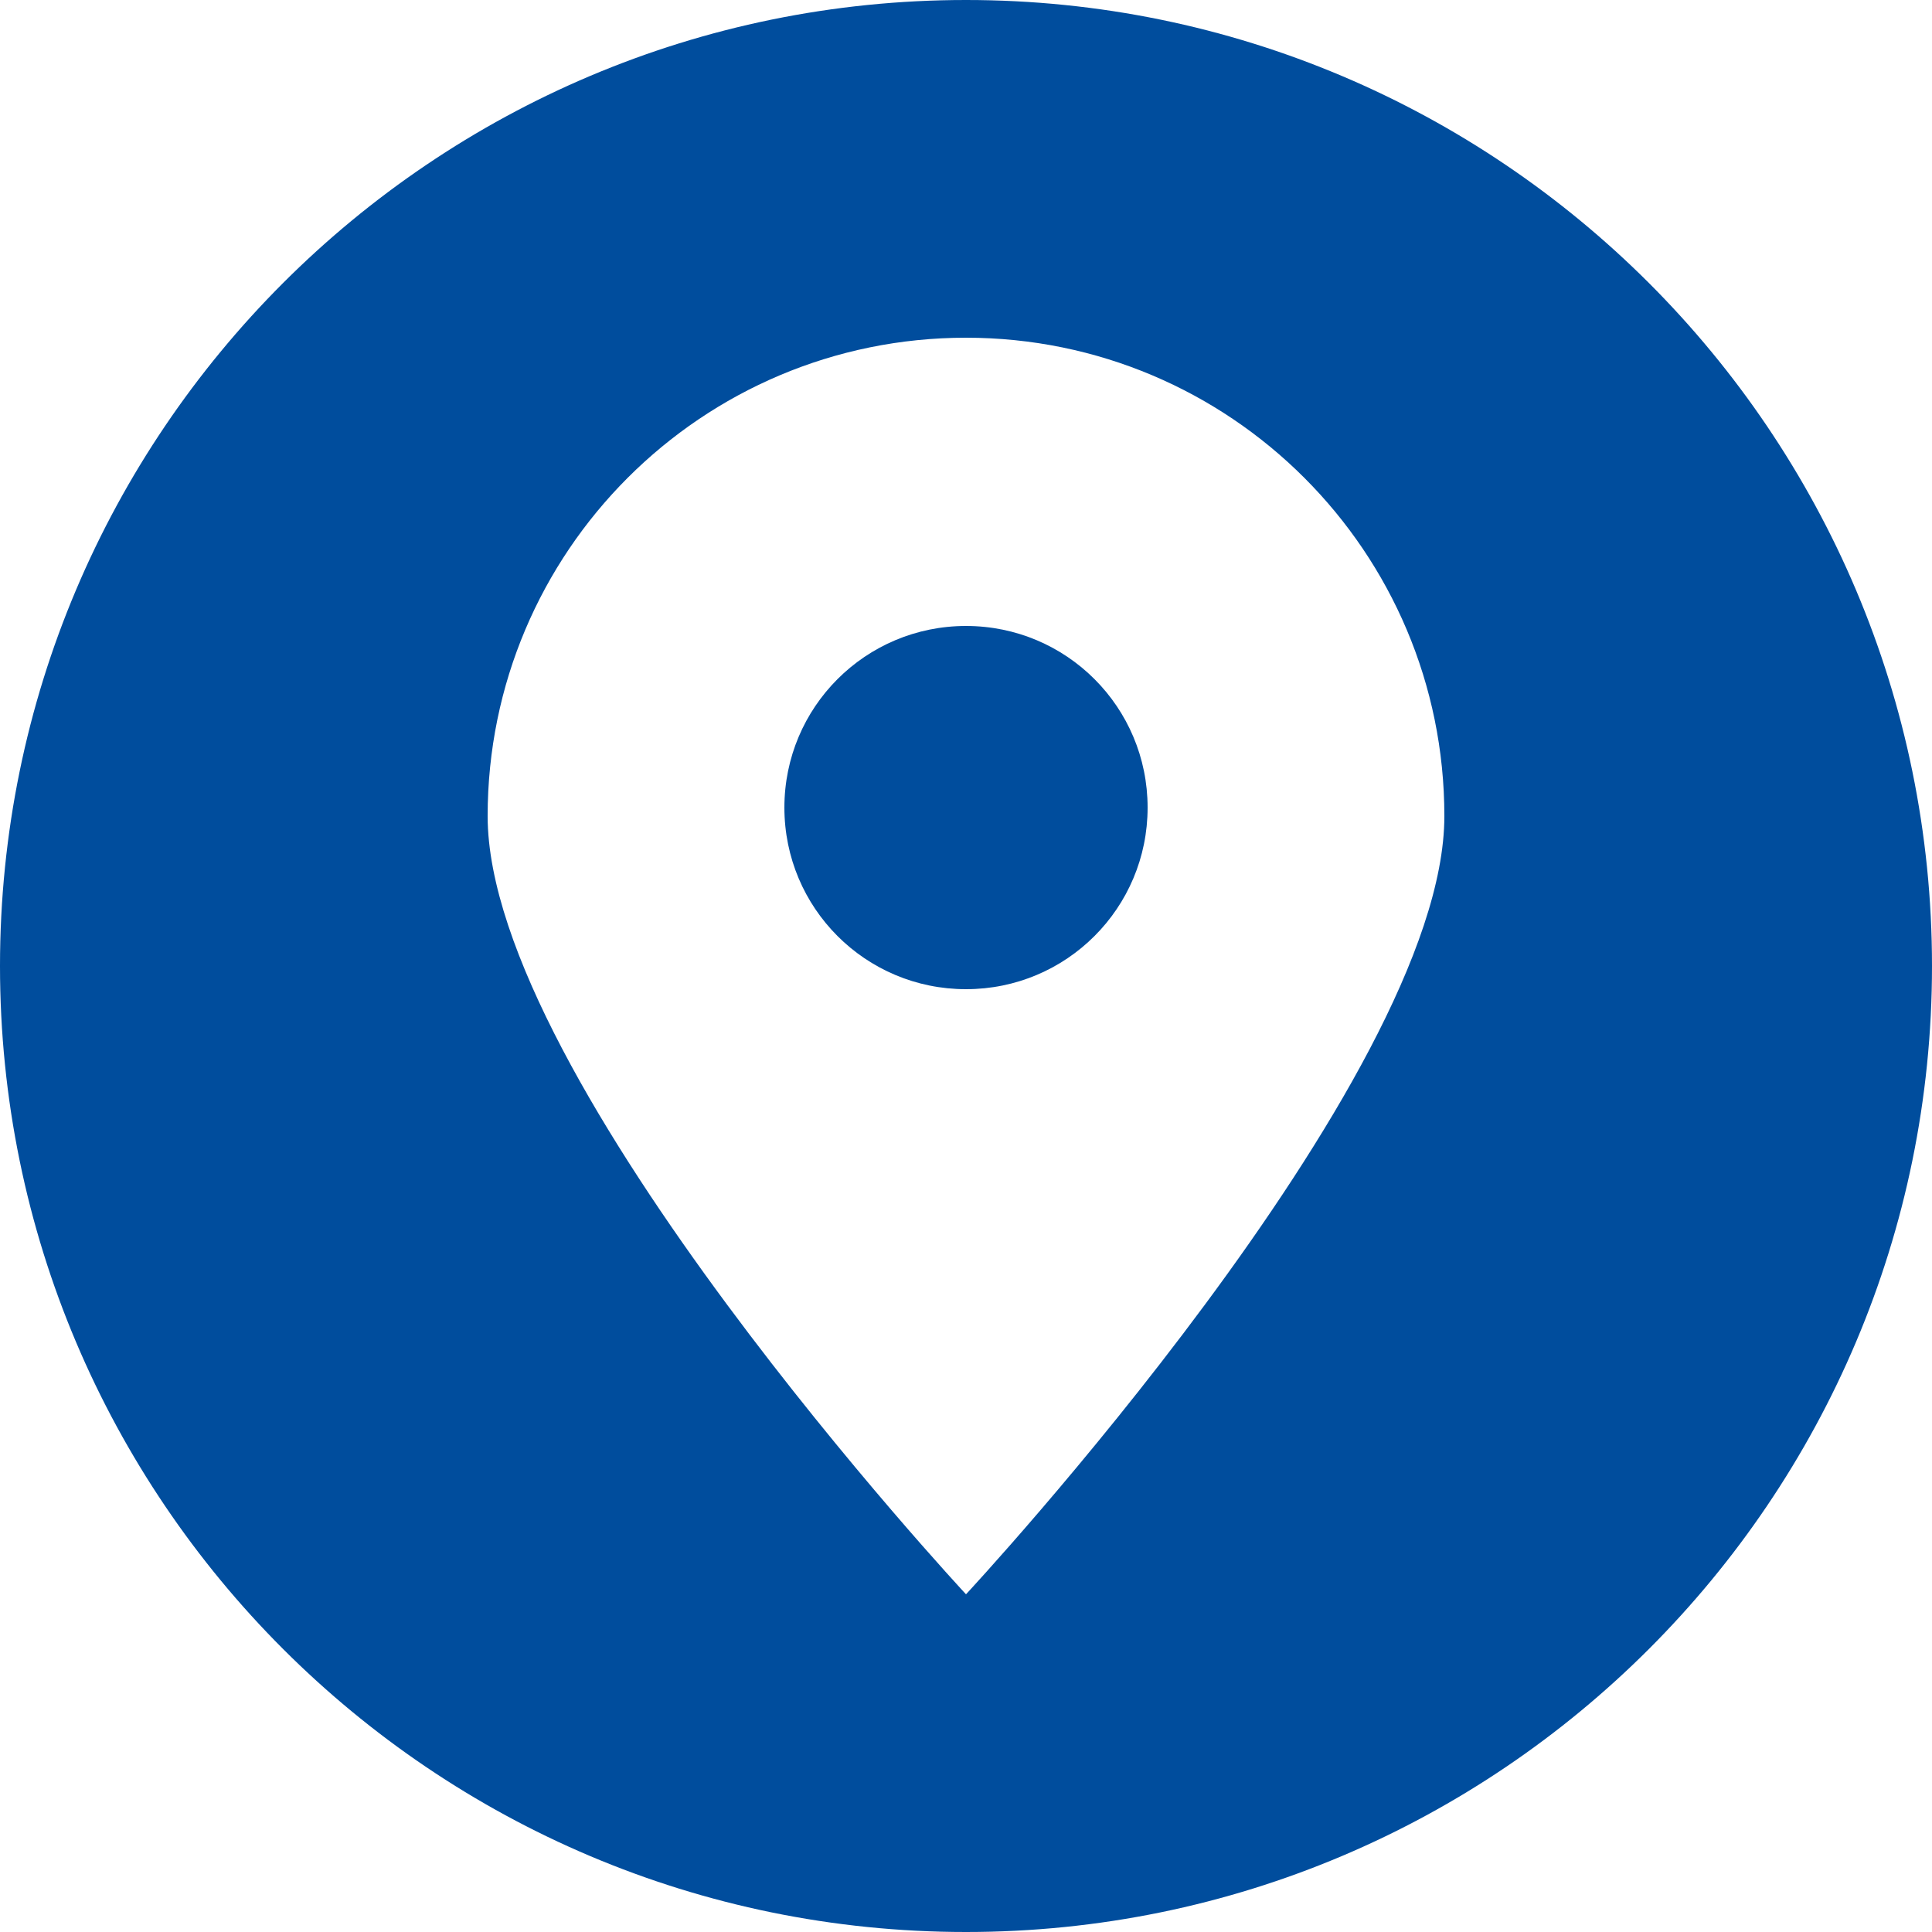 <?xml version="1.0" encoding="UTF-8"?>
<svg id="Capa_2" data-name="Capa 2" xmlns="http://www.w3.org/2000/svg" viewBox="0 0 25 25">
  <defs>
    <style>
      .cls-1 {
        fill: #004d9d;
        fill-rule: evenodd;
      }
    </style>
  </defs>
  <g id="Capa_2-2" data-name="Capa 2">
    <g id="_图层_1" data-name="图层_1">
      <path class="cls-1" d="m12.5,25C5.6,25,0,19.4,0,12.5S5.6,0,12.5,0s12.5,5.6,12.5,12.5-5.6,12.5-12.5,12.5Zm0-20.63c3.42,0,6.19,2.77,6.19,6.19s-6.19,10.07-6.19,10.07c0,0-6.19-6.65-6.19-10.07s2.77-6.19,6.19-6.19Zm0,3.73c1.3,0,2.35,1.05,2.35,2.35s-1.05,2.35-2.35,2.35-2.35-1.05-2.35-2.35,1.05-2.35,2.35-2.35Z"/>
    </g>
  </g>
</svg>